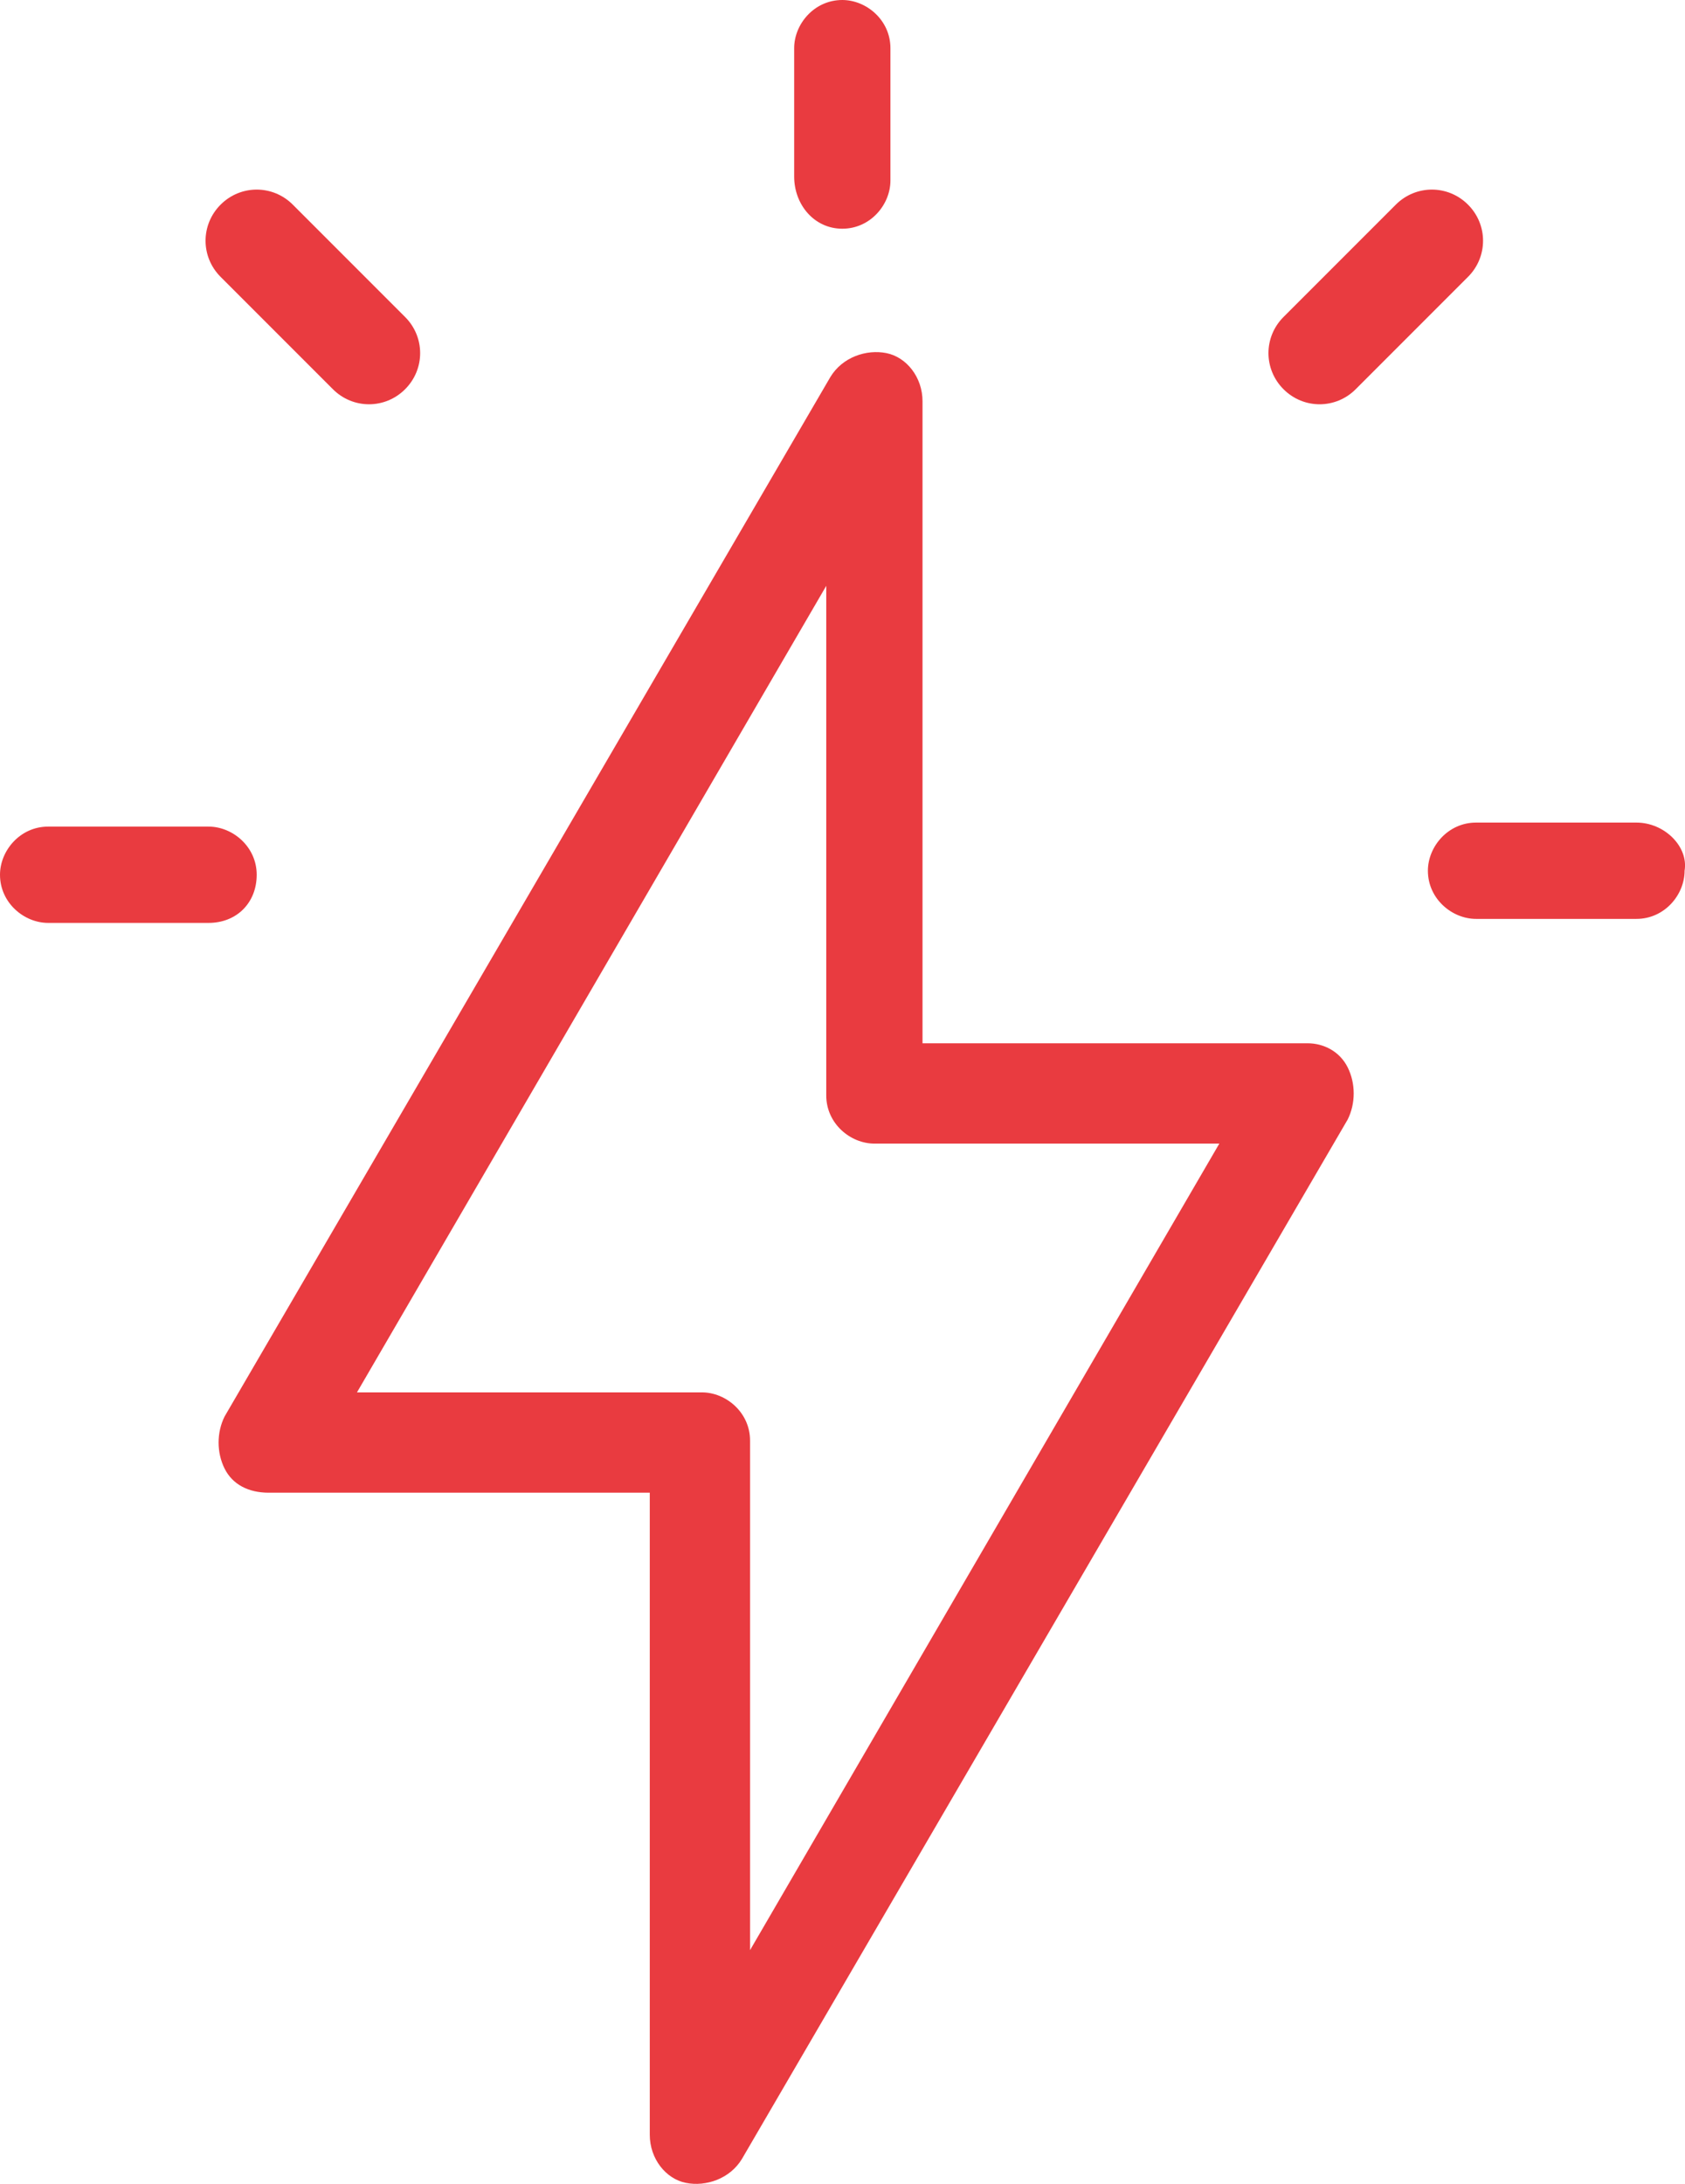 <svg xml:space="preserve" style="enable-background:new 0 0 42.01 54.42;" viewBox="0 0 42.01 54.42" y="0px" x="0px" xmlns:xlink="http://www.w3.org/1999/xlink" xmlns="http://www.w3.org/2000/svg" id="Layer_1" version="1.1">
<style type="text/css">
	.st0{fill-rule:evenodd;clip-rule:evenodd;fill:#E93B40;}
</style>
<g>
	<path d="M21,5.7c0.7,0,1.2-0.6,1.2-1.2V1.2C22.2,0.5,21.6,0,21,0c-0.7,0-1.2,0.6-1.2,1.2v3.2C19.8,5.1,20.3,5.7,21,5.7
		z" class="st0"></path>
	<path d="M33.8,9.7l2.8-2.8c0.5-0.5,0.5-1.3,0-1.8s-1.3-0.5-1.8,0L32,7.9c-0.5,0.5-0.5,1.3,0,1.8
		C32.5,10.2,33.3,10.2,33.8,9.7z" class="st0"></path>
	<path d="M8.3,9.7c0.5,0.5,1.3,0.5,1.8,0s0.5-1.3,0-1.8L7.3,5.1C6.8,4.6,6,4.6,5.5,5.1S5,6.4,5.5,6.9L8.3,9.7z" class="st0"></path>
	<path d="M40.8,20.5h-4c-0.7,0-1.2,0.6-1.2,1.2c0,0.7,0.6,1.2,1.2,1.2h4c0.7,0,1.2-0.6,1.2-1.2
		C42.1,21.1,41.5,20.5,40.8,20.5z" class="st0"></path>
	<path d="M6.4,21.8c0-0.7-0.6-1.2-1.2-1.2h-4c-0.7,0-1.2,0.6-1.2,1.2C0,22.5,0.6,23,1.2,23h4C5.9,23,6.4,22.5,6.4,21.8z" class="st0"></path>
	<path d="M32.6,26H23V10c0-0.6-0.4-1.1-0.9-1.2c-0.5-0.1-1.1,0.1-1.4,0.6L5.6,35.3c-0.2,0.4-0.2,0.9,0,1.3
		c0.2,0.4,0.6,0.6,1.1,0.6h9.5v16c0,0.6,0.4,1.1,0.9,1.2c0.5,0.1,1.1-0.1,1.4-0.6l15.1-25.9c0.2-0.4,0.2-0.9,0-1.3S33,26,32.6,26z
		 M18.7,48.6V35.9c0-0.7-0.6-1.2-1.2-1.2H8.9l11.7-20.1v12.7c0,0.7,0.6,1.2,1.2,1.2h8.6L18.7,48.6z" class="st0"></path>
</g>
</svg>
